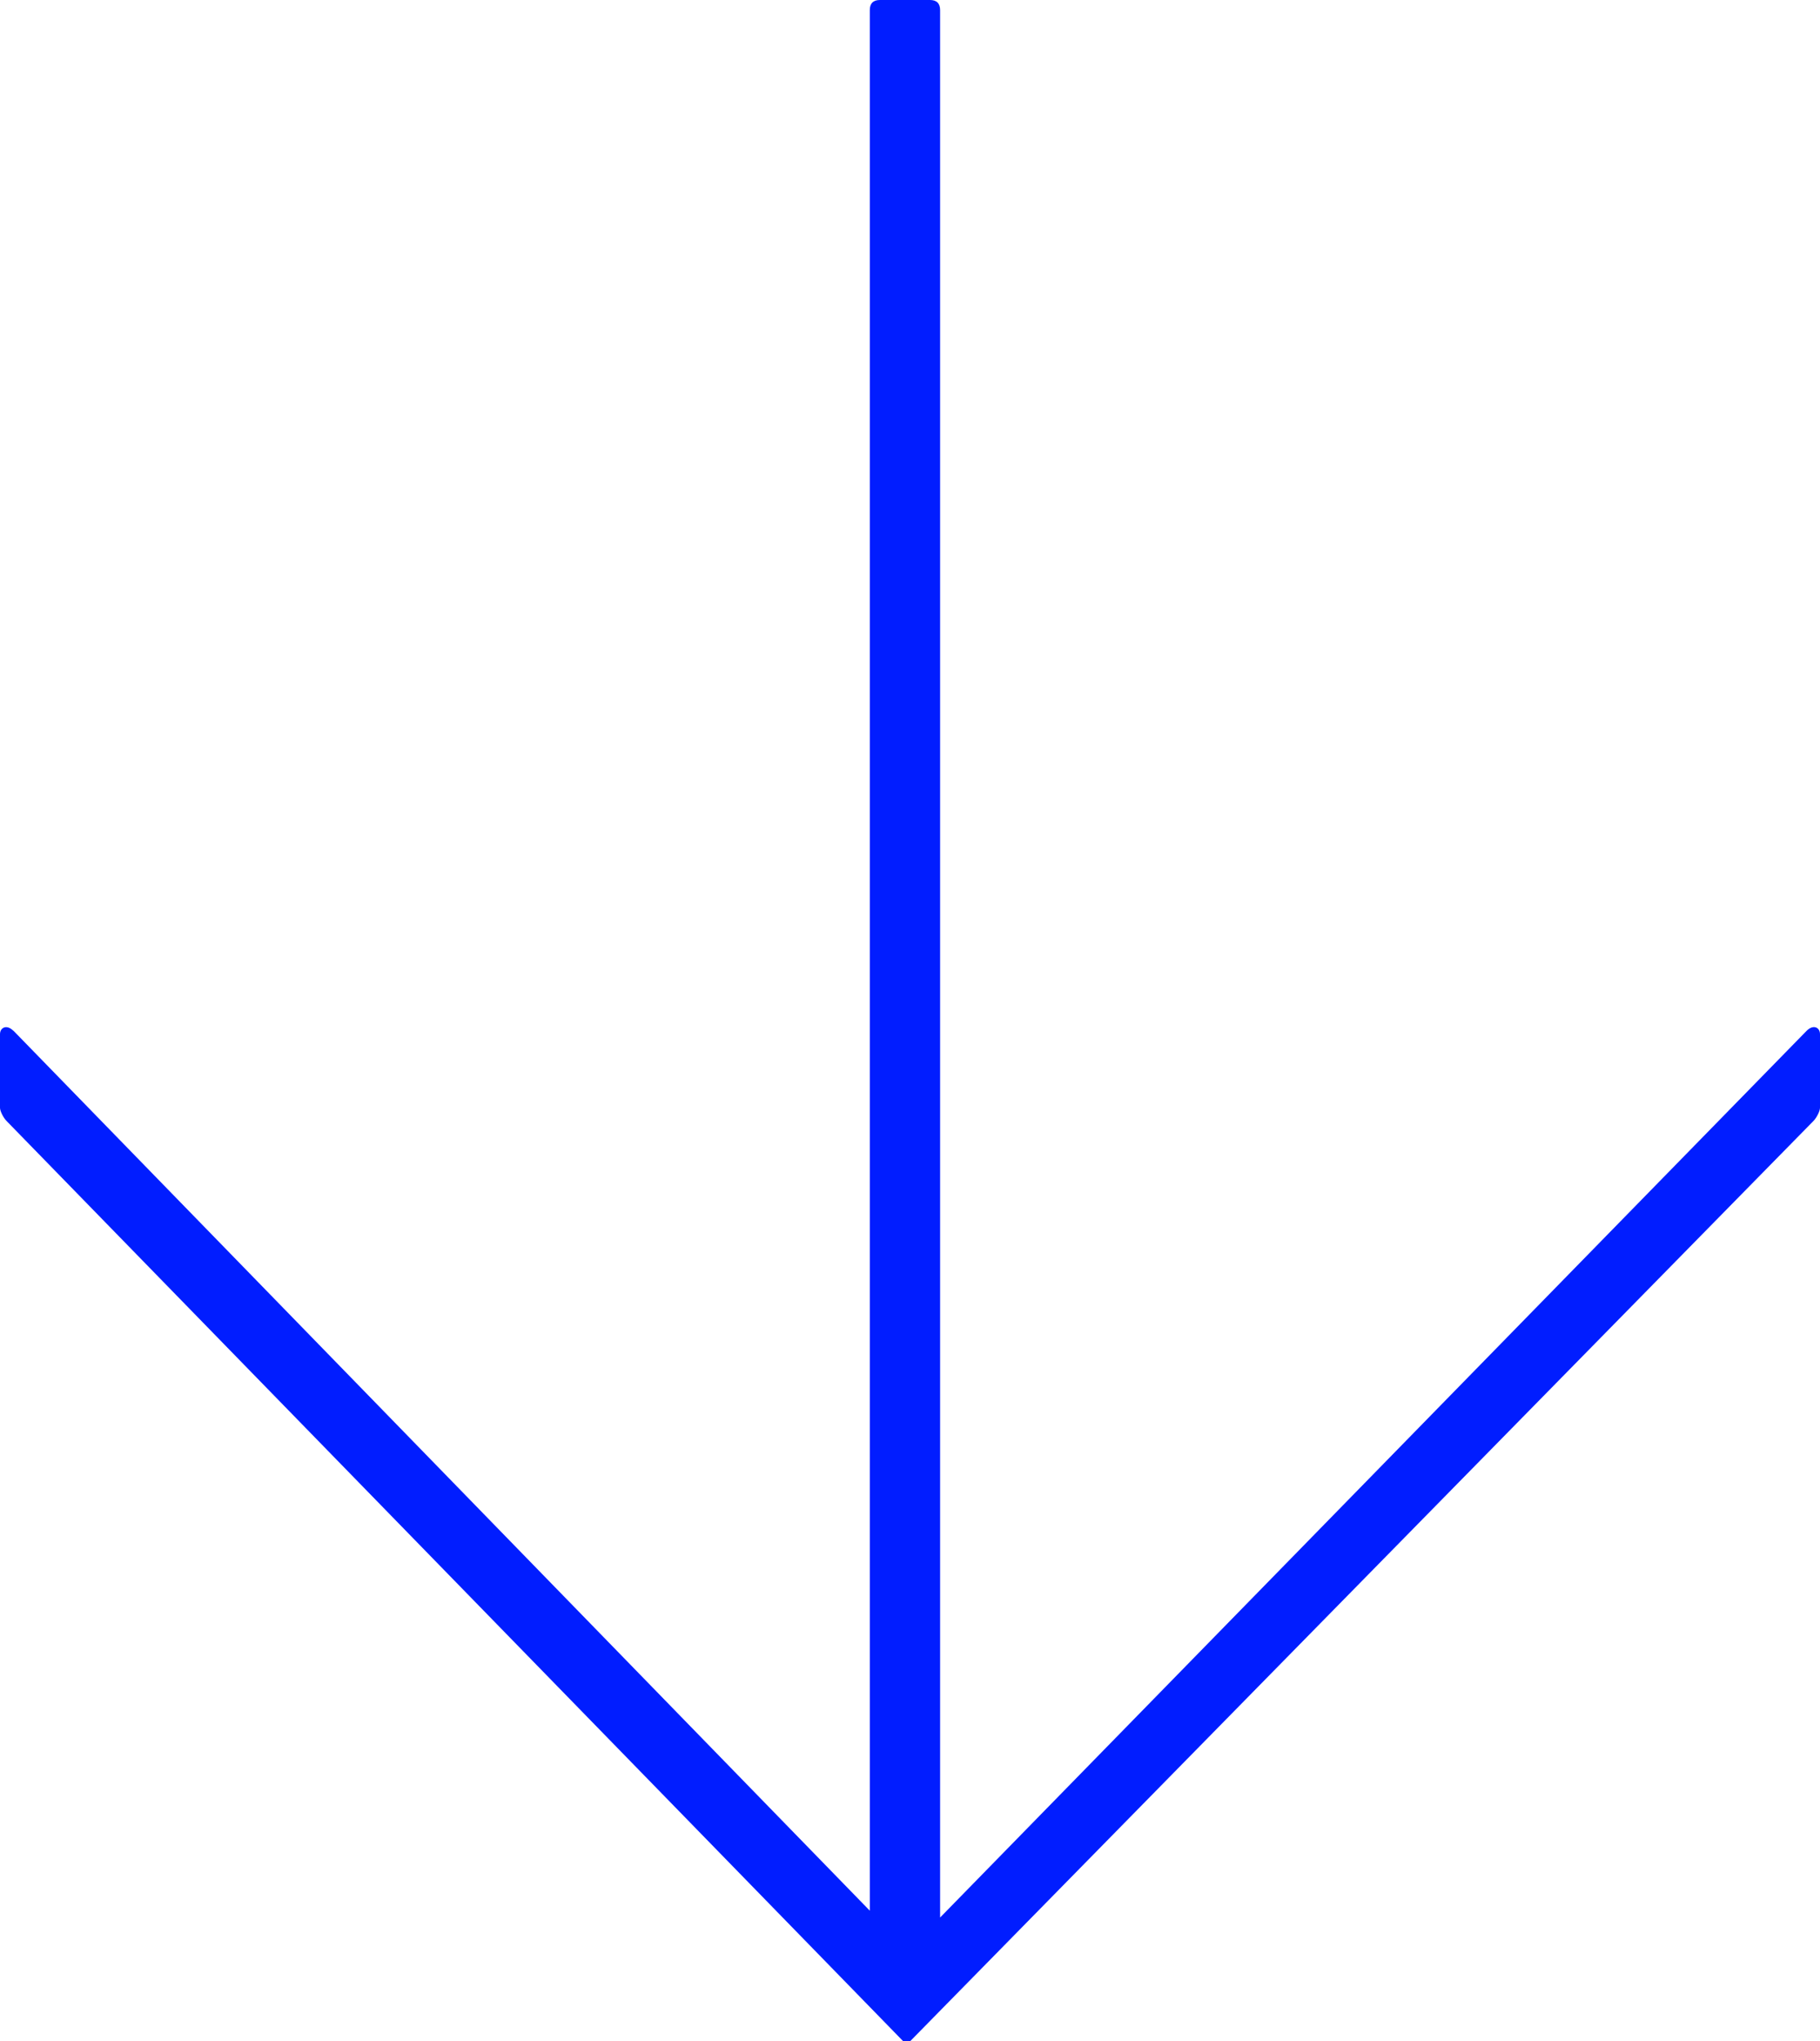 <?xml version="1.0" encoding="UTF-8"?>
<svg id="Layer_2" data-name="Layer 2" xmlns="http://www.w3.org/2000/svg" viewBox="0 0 106.42 119.33">
  <defs>
    <style>
      path {
        fill: #011dff;
      }
    </style>
  </defs>
  <g id="Capa_1" data-name="Capa 1">
    <path class="cls-1" d="m.78,60.25l50.08,51.45V.59c0-.39.2-.59.59-.59h2.93c.39,0,.59.2.59.59v111.51l50.67-51.84c.39-.39.78-.2.78.2v4.3c0,.2-.2.59-.39.78l-52.82,53.8h-.39L.39,65.54c-.2-.2-.39-.59-.39-.78v-4.3c0-.39.39-.59.78-.2Z"/>
  </g>
</svg>